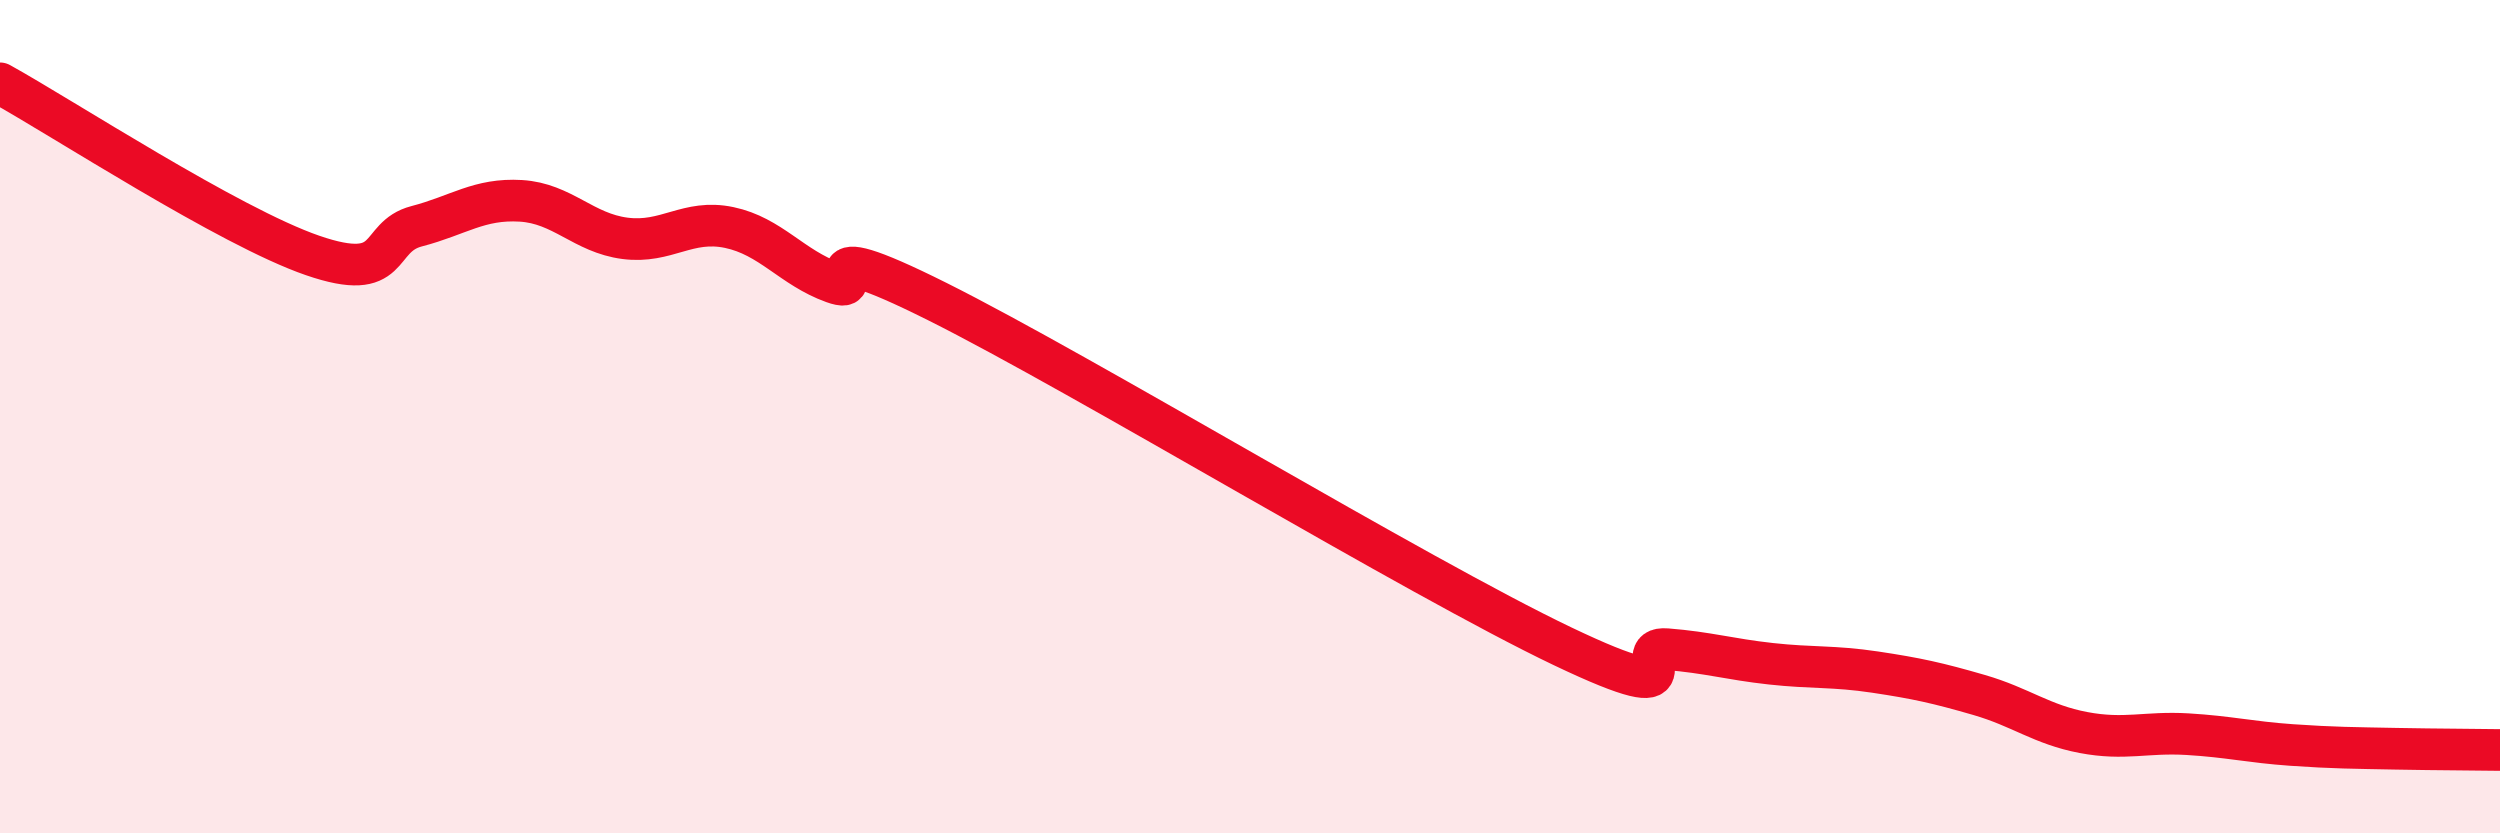 
    <svg width="60" height="20" viewBox="0 0 60 20" xmlns="http://www.w3.org/2000/svg">
      <path
        d="M 0,2 C 1.5,2.83 5.5,5.44 7.5,6.13 C 9.5,6.82 9,5.69 10,5.43 C 11,5.17 11.5,4.76 12.5,4.82 C 13.5,4.88 14,5.59 15,5.72 C 16,5.85 16.5,5.25 17.5,5.46 C 18.5,5.67 19,6.42 20,6.78 C 21,7.14 19,5.49 22.5,7.24 C 26,8.99 34,13.84 37.5,15.51 C 41,17.18 39,15.5 40,15.58 C 41,15.66 41.5,15.82 42.5,15.93 C 43.5,16.04 44,15.98 45,16.13 C 46,16.28 46.5,16.39 47.5,16.68 C 48.5,16.97 49,17.39 50,17.58 C 51,17.77 51.5,17.56 52.5,17.62 C 53.5,17.68 54,17.81 55,17.88 C 56,17.95 56.5,17.95 57.5,17.97 C 58.5,17.99 59.5,17.99 60,18L60 20L0 20Z"
        fill="#EB0A25"
        opacity="0.1"
        stroke-linecap="round"
        stroke-linejoin="round"
      />
      <path
        d="M 0,2 C 1.5,2.83 5.5,5.44 7.5,6.13 C 9.5,6.82 9,5.69 10,5.43 C 11,5.17 11.5,4.76 12.5,4.82 C 13.5,4.88 14,5.59 15,5.72 C 16,5.85 16.5,5.25 17.5,5.46 C 18.5,5.67 19,6.42 20,6.78 C 21,7.14 19,5.49 22.5,7.24 C 26,8.99 34,13.84 37.5,15.51 C 41,17.18 39,15.5 40,15.58 C 41,15.66 41.5,15.82 42.5,15.93 C 43.5,16.04 44,15.98 45,16.13 C 46,16.28 46.5,16.39 47.5,16.68 C 48.5,16.97 49,17.39 50,17.58 C 51,17.77 51.5,17.56 52.5,17.62 C 53.5,17.68 54,17.81 55,17.88 C 56,17.95 56.5,17.95 57.5,17.97 C 58.5,17.99 59.5,17.99 60,18"
        stroke="#EB0A25"
        stroke-width="1"
        fill="none"
        stroke-linecap="round"
        stroke-linejoin="round"
      />
    </svg>
  